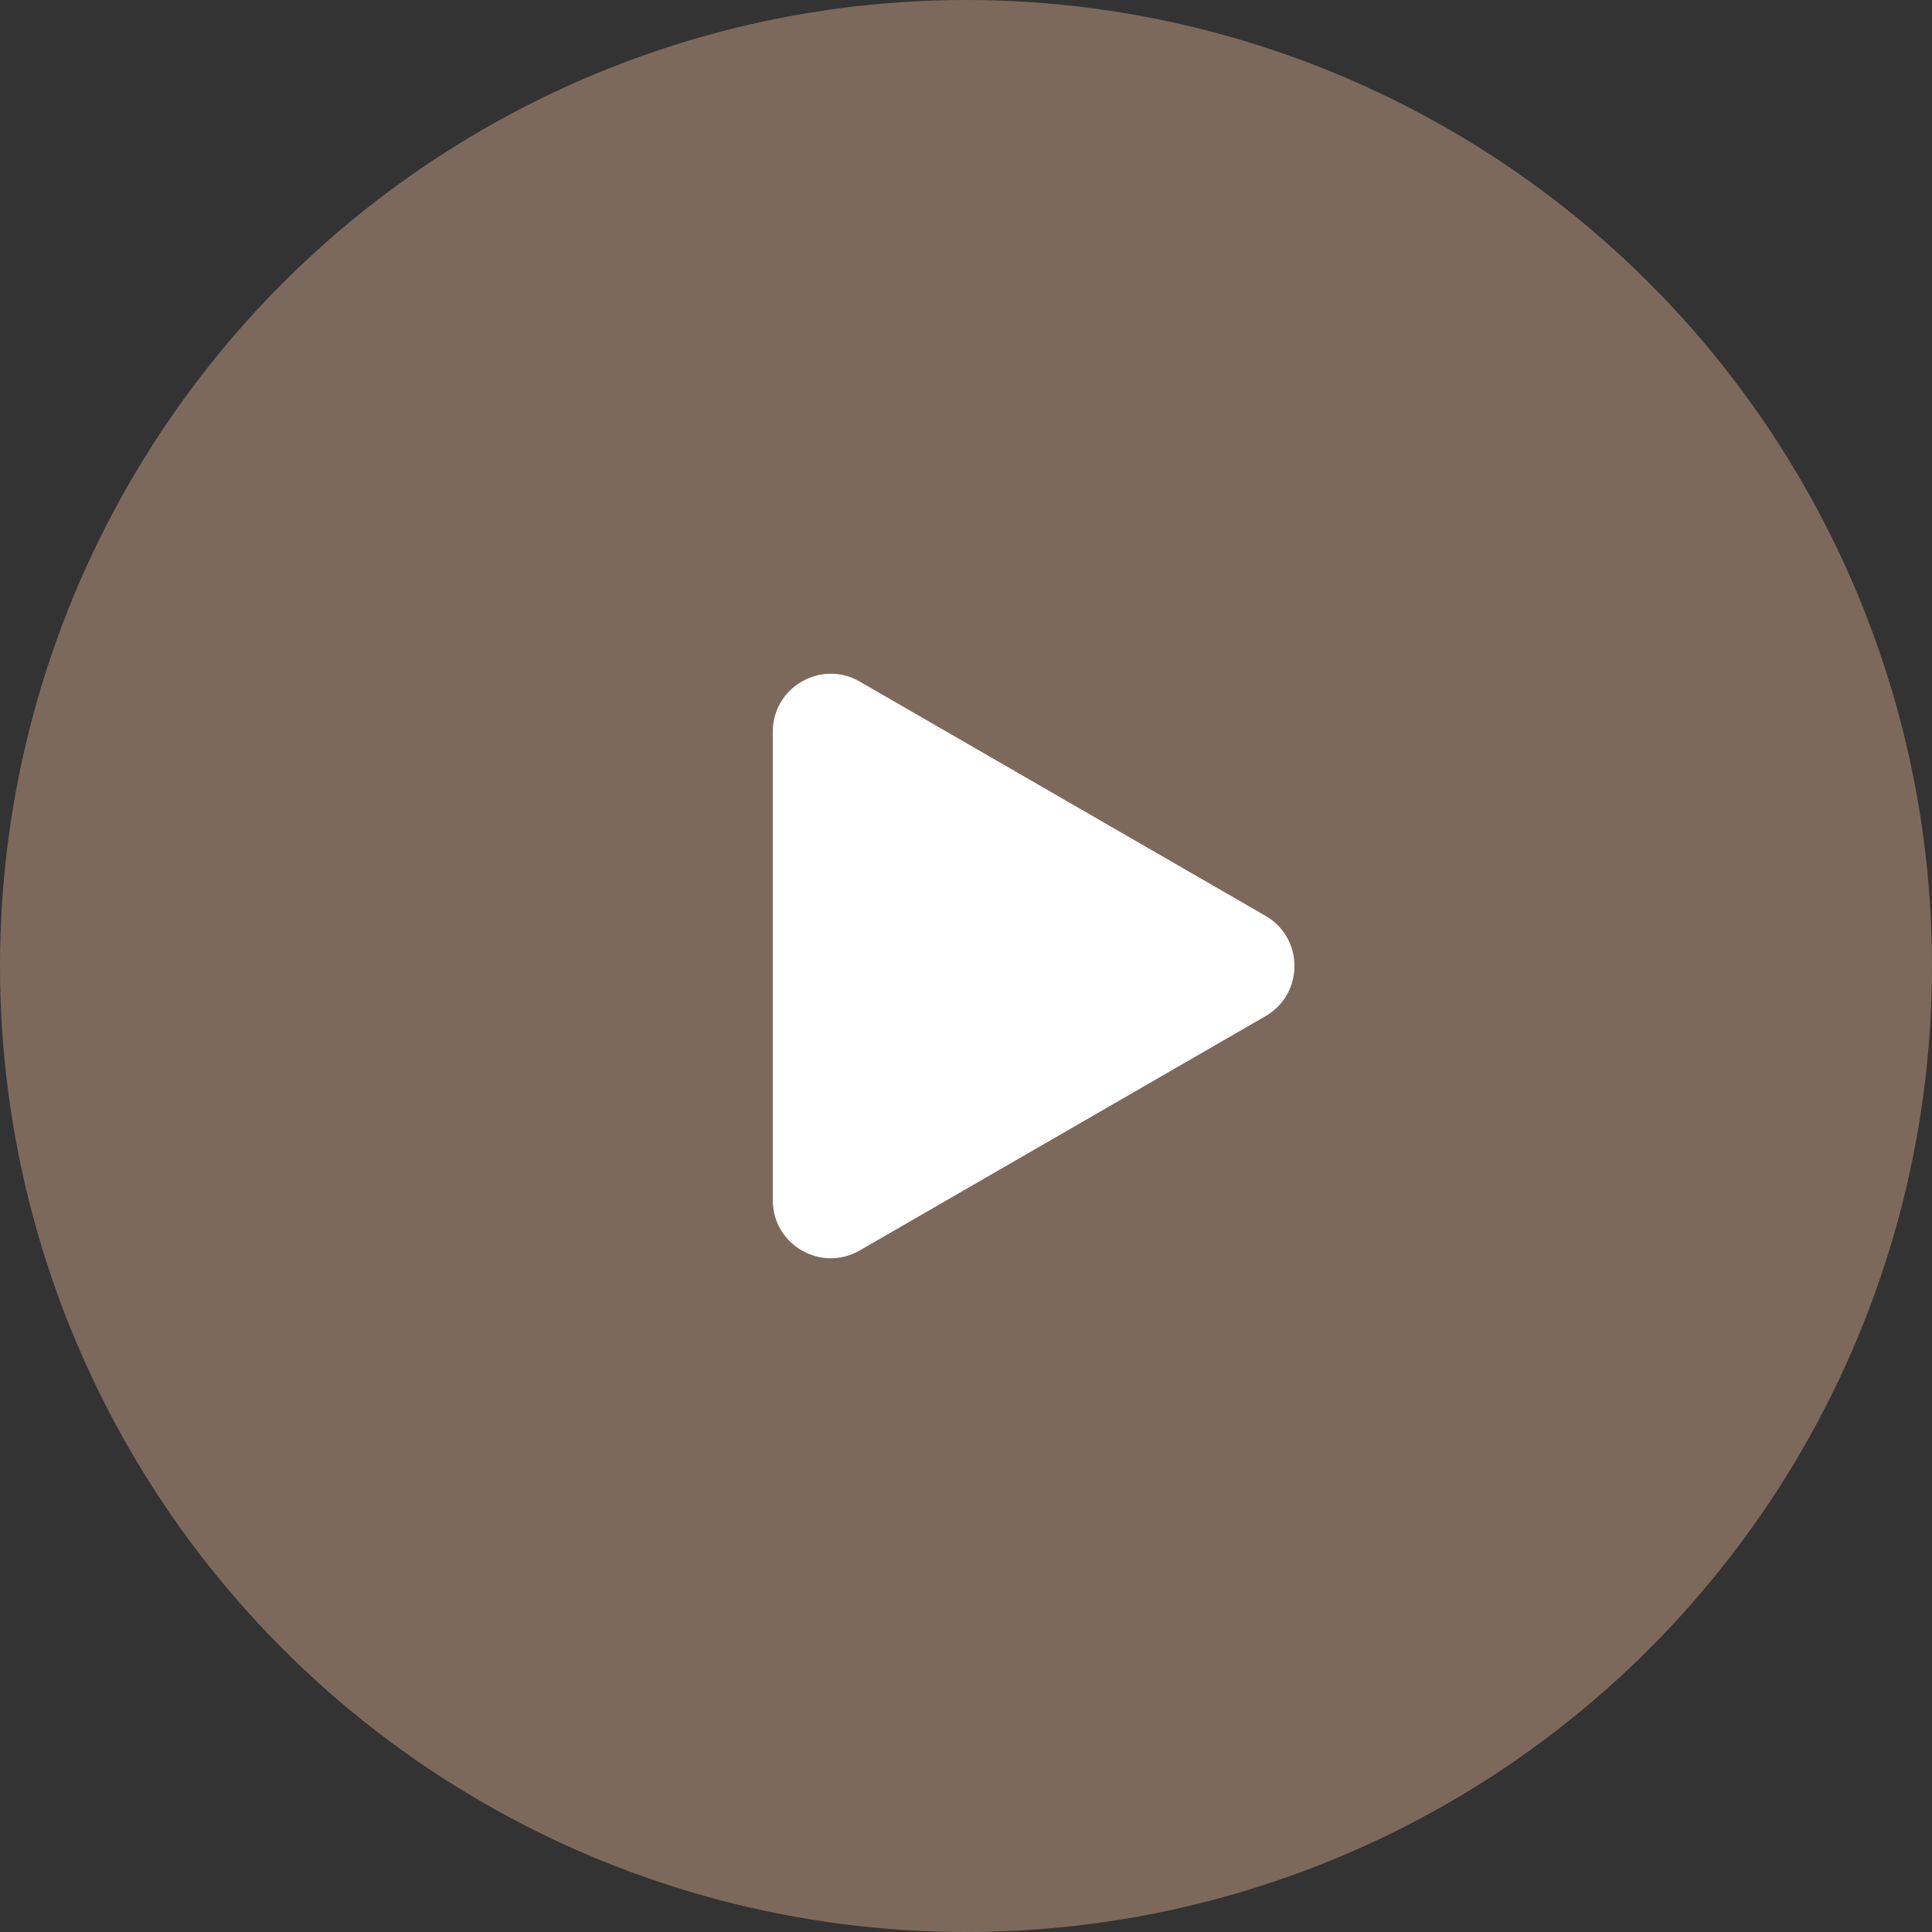 <svg width="100" height="100" viewBox="0 0 100 100" fill="none" xmlns="http://www.w3.org/2000/svg">
<rect x="0" y="0" width="100" height="100" fill="#333333" stroke="none"/>
<circle cx="50" cy="50" r="50" fill="#7d695b"/>
<path d="M65.5 47.402C67.5 48.557 67.5 51.443 65.5 52.598L44.5 64.722C42.5 65.877 40 64.434 40 62.124L40 37.876C40 35.566 42.5 34.123 44.5 35.278L65.5 47.402Z" fill="white"/>
</svg>

